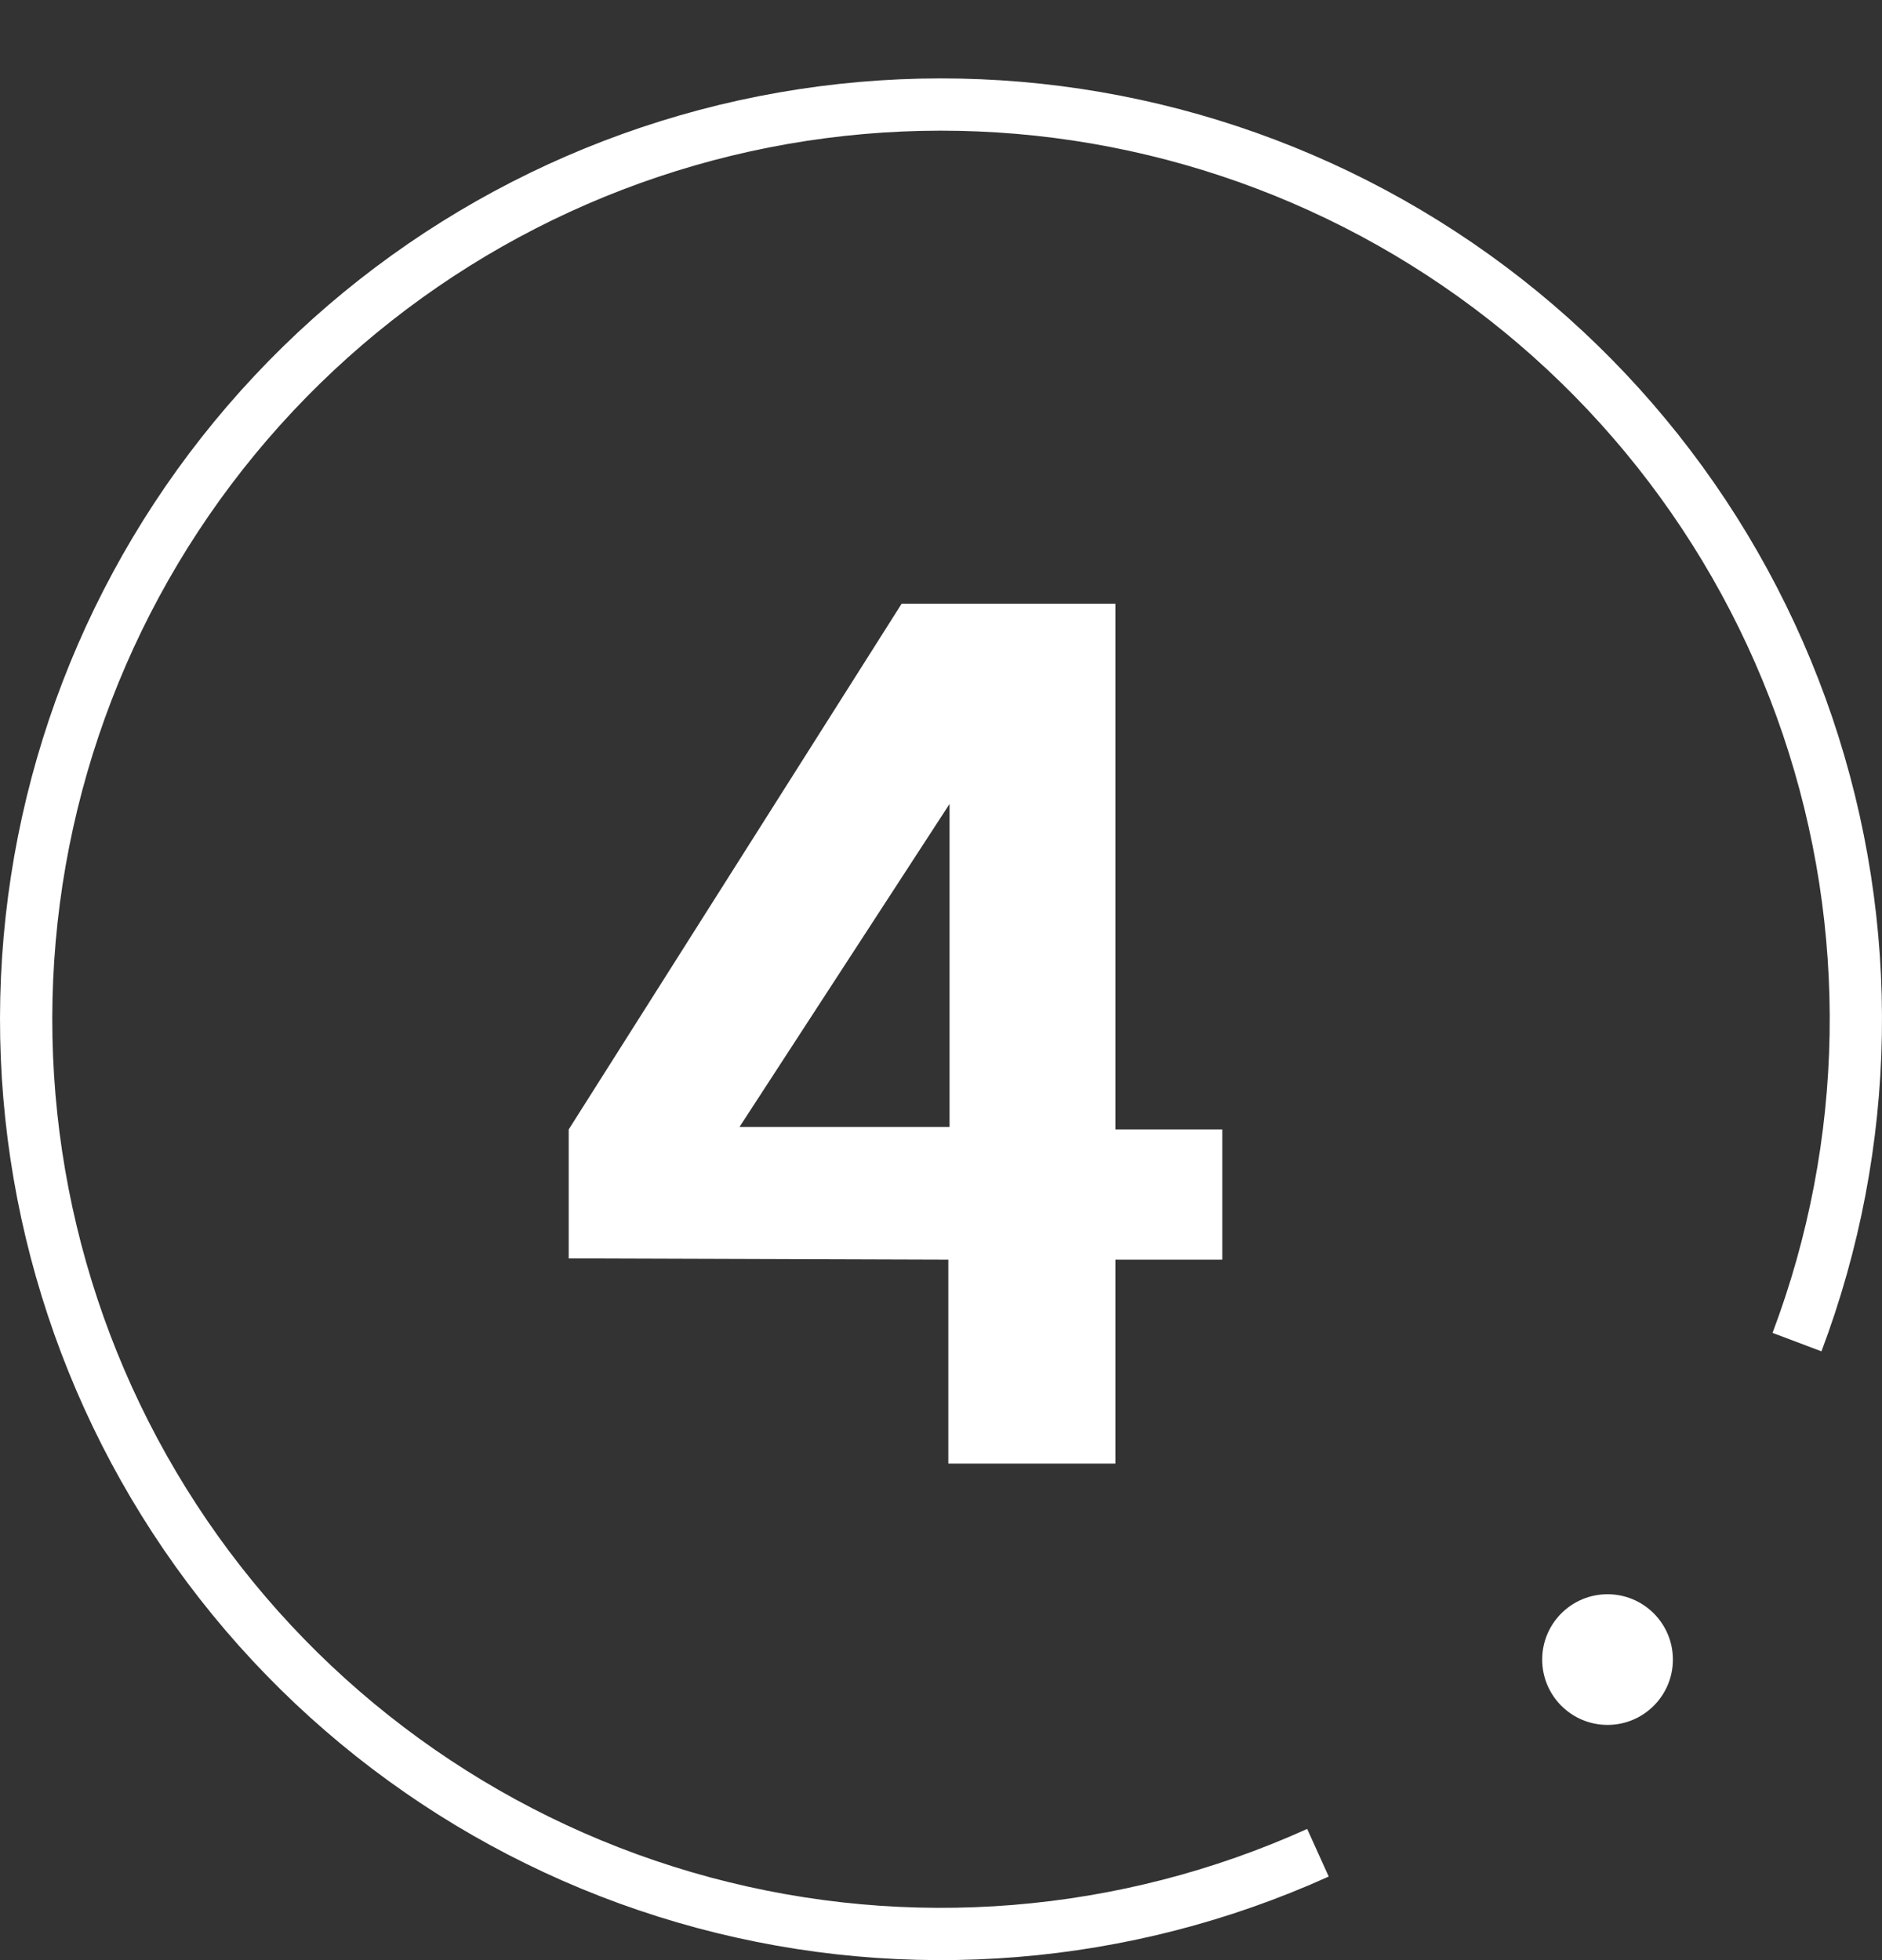 <svg width="72" height="75" viewBox="0 0 72 75" fill="none" xmlns="http://www.w3.org/2000/svg">
<rect x="0" y="0" width="72" height="75" fill="#333333" stroke="none"/>
<path d="M68.748 51.353C71.606 43.777 71.748 35.444 69.151 27.774C66.554 20.105 61.377 13.573 54.504 9.292C47.631 5.011 39.486 3.245 31.457 4.296C23.428 5.347 16.012 9.149 10.472 15.055C4.933 20.961 1.612 28.605 1.077 36.685C0.541 44.765 2.824 52.78 7.535 59.366C12.247 65.951 19.096 70.699 26.916 72.801C34.736 74.902 43.043 74.227 50.421 70.891" stroke="white" stroke-width="2" stroke-linejoin="round"/>
<circle cx="61.5" cy="63.5" r="2.5" fill="white"/>
<path d="M36.28 48.198L21.757 48.151V43.216L34.494 23.1H42.672V43.216H46.761V48.198H42.672V56H36.28V48.198ZM36.327 43.122V30.761L28.29 43.122H36.327Z" fill="white"/>
</svg>
